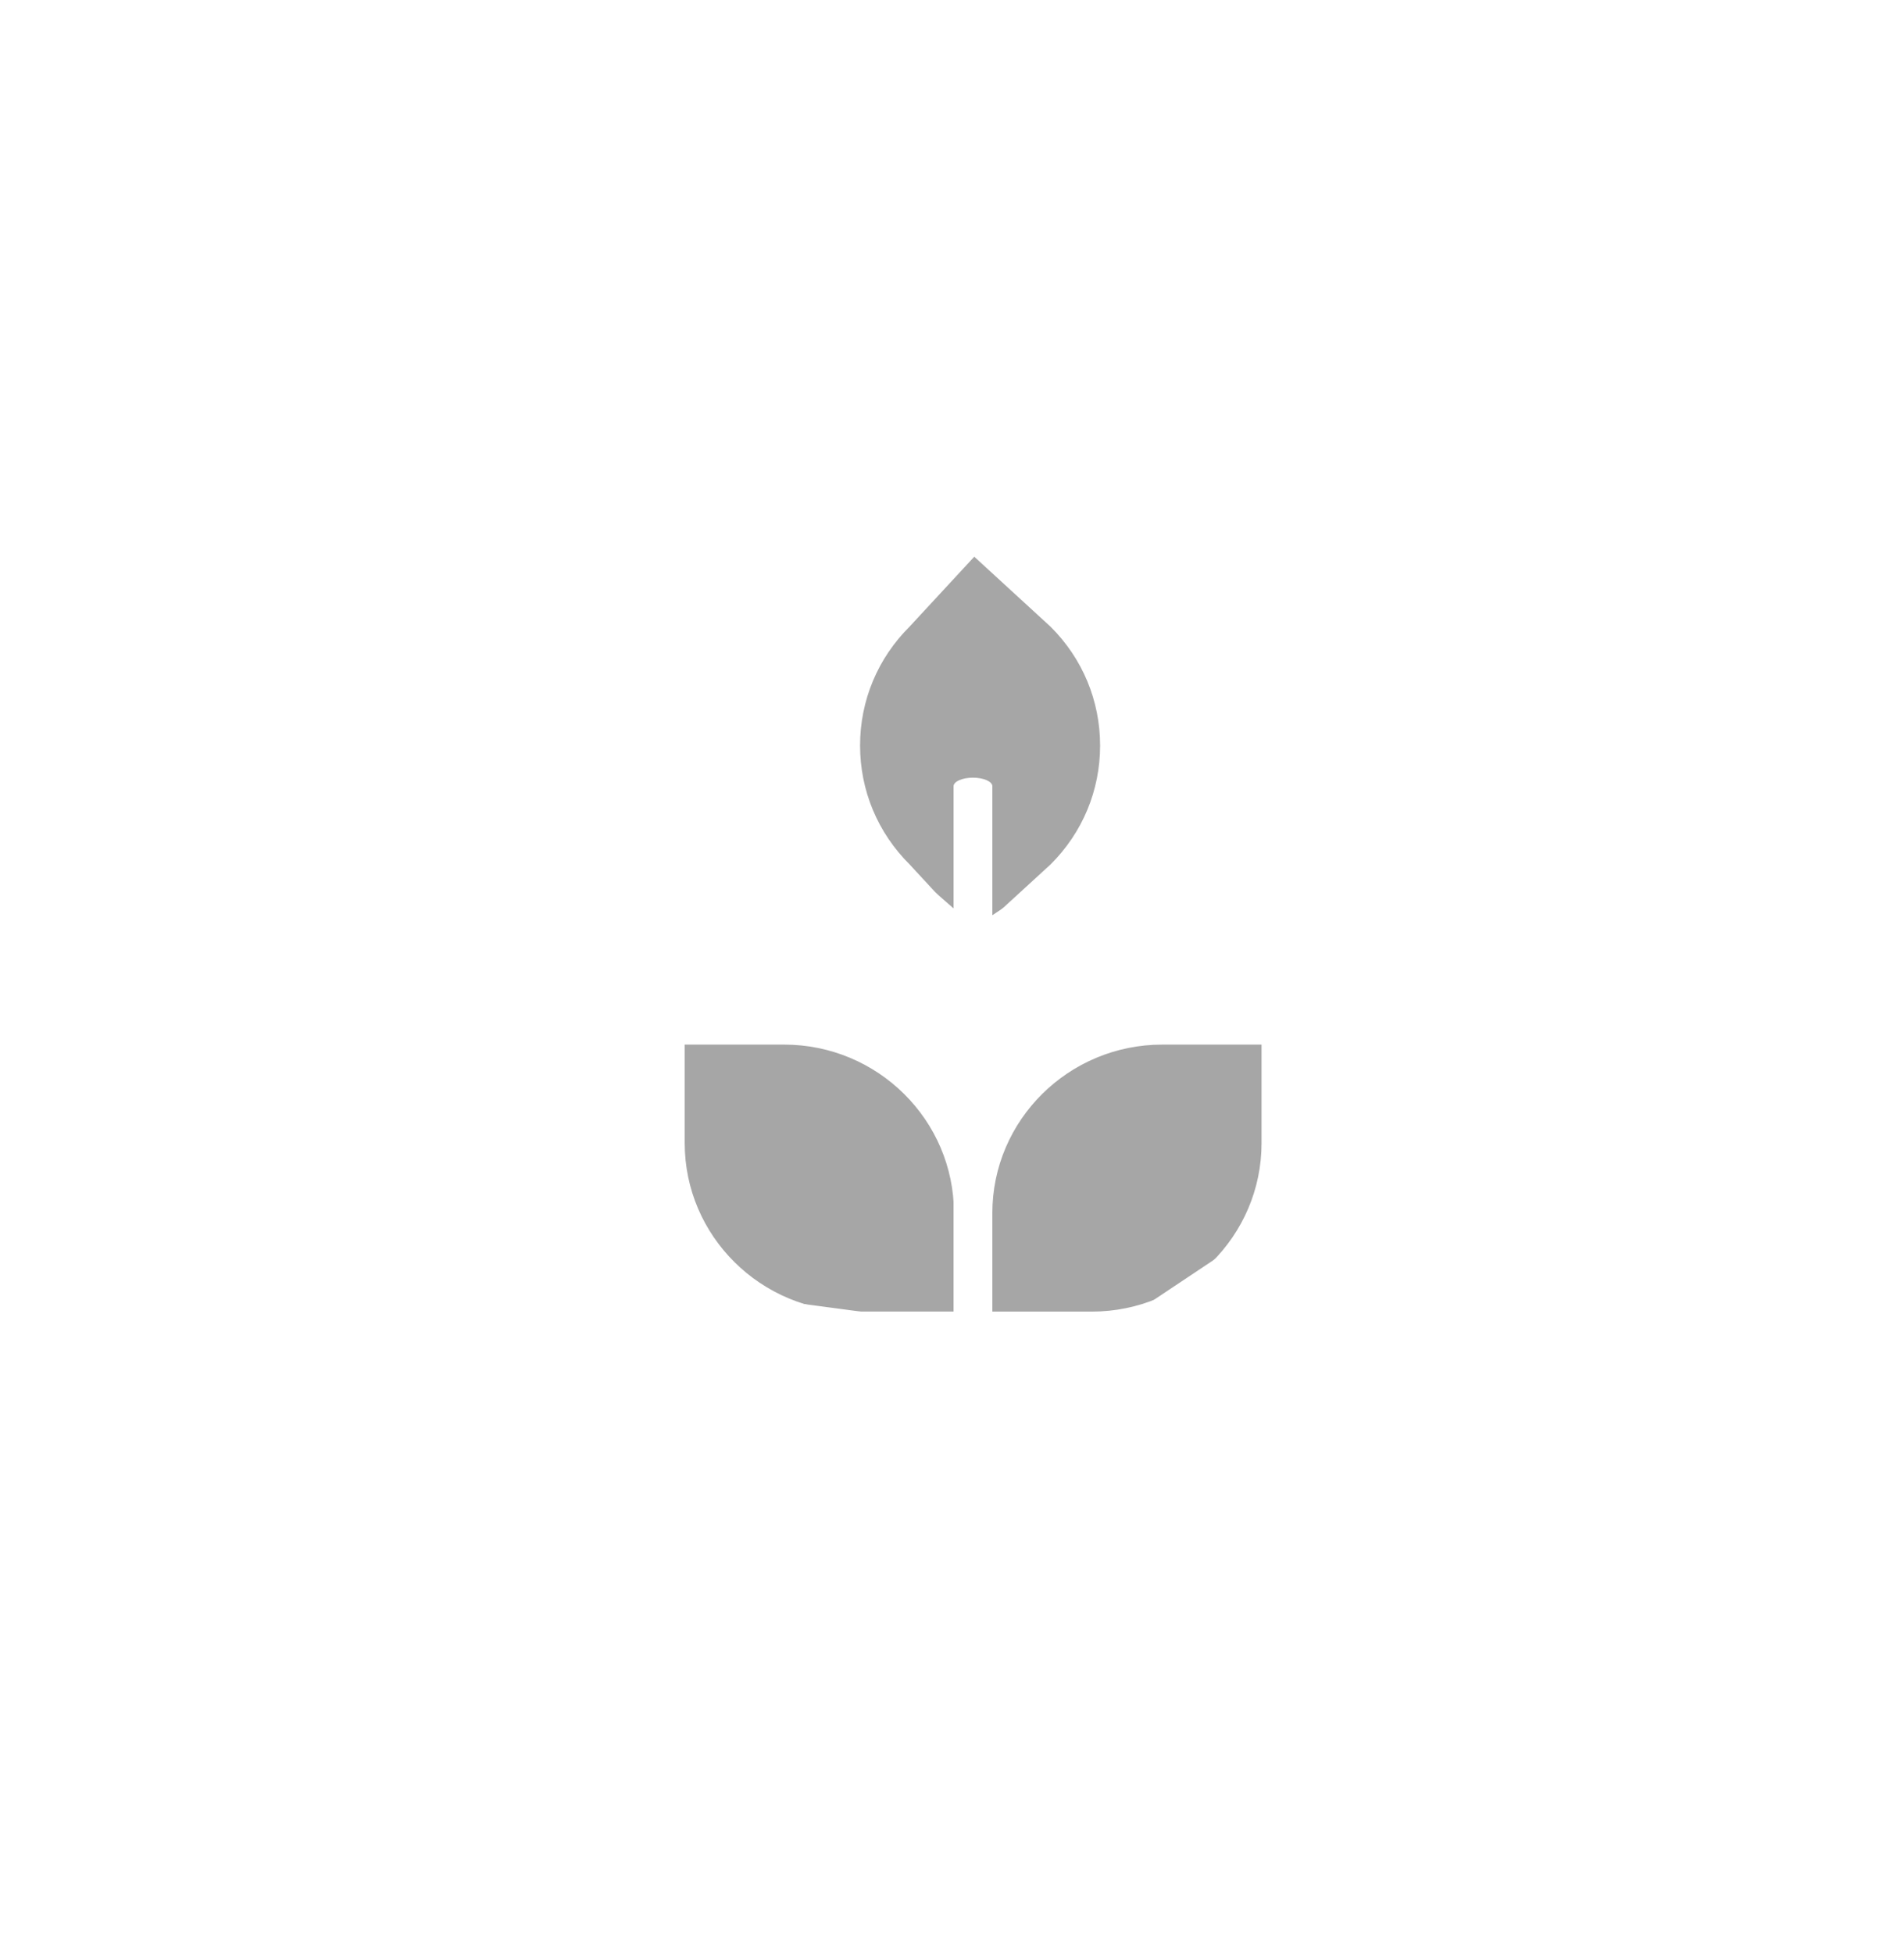<svg width="78" height="80" viewBox="0 0 78 80" fill="none" xmlns="http://www.w3.org/2000/svg">
<g filter="url(#filter0_d_412_441)">
<path d="M46 50.091H41H38L30.5 49.091L27.5 45.091V37.591H30.5L35.5 38.091L39.5 41.591L40 49.091L40.5 41.591L45 38.091L52.5 37.591V41.091L52 43.591L50.5 47.091L46 50.091Z" fill="#A6A6A6"/>
<path d="M43.5 31.591L40.5 33.591H39.5L35.5 30.091L34.5 26.091L35.5 22.091L40 17.591L40.5 18.091L44.5 22.091L46 26.591L43.5 31.591Z" fill="#A6A6A6"/>
<path d="M39.858 56.117C39.42 56.117 39.064 55.958 39.064 55.764V28.206C39.064 28.012 39.42 27.854 39.858 27.854C40.297 27.854 40.653 28.012 40.653 28.206V55.764C40.653 55.961 40.297 56.117 39.858 56.117Z" fill="white"/>
<path d="M44.725 51.287H39.868C39.431 51.287 39.08 50.939 39.08 50.506V45.69C39.08 41.023 42.909 37.226 47.615 37.226H52.473C52.909 37.226 53.26 37.577 53.26 38.007V42.824C53.258 47.49 49.429 51.287 44.725 51.287ZM40.653 49.725H44.722C48.559 49.725 51.681 46.63 51.681 42.824V38.788H47.613C43.775 38.788 40.653 41.884 40.653 45.688V49.725Z" fill="white"/>
<path d="M39.865 51.287H35.008C30.302 51.287 26.473 47.49 26.473 42.824V38.007C26.473 37.575 26.824 37.226 27.26 37.226H32.117C36.824 37.226 40.653 41.023 40.653 45.69V50.506C40.653 50.936 40.301 51.287 39.865 51.287ZM28.05 38.788V42.824C28.05 46.627 31.172 49.723 35.011 49.723H39.08V45.688C39.08 41.884 35.958 38.788 32.122 38.788H28.05Z" fill="white"/>
<path d="M39.865 36.153C39.853 36.153 39.844 36.153 39.832 36.153C39.625 36.144 39.427 36.055 39.283 35.901L36.145 32.506C34.539 30.909 33.657 28.789 33.657 26.535C33.657 24.279 34.541 22.16 36.145 20.564L39.283 17.171C39.424 17.017 39.622 16.928 39.832 16.919C40.044 16.909 40.245 16.984 40.398 17.125L44.119 20.531C44.126 20.538 44.133 20.545 44.14 20.552C45.753 22.151 46.639 24.276 46.639 26.537C46.639 28.798 45.753 30.923 44.14 32.52C44.133 32.527 44.126 32.534 44.119 32.544L40.398 35.95C40.254 36.081 40.063 36.153 39.865 36.153ZM39.912 18.803L37.295 21.632C37.288 21.642 37.281 21.648 37.272 21.658C35.958 22.96 35.234 24.692 35.234 26.537C35.234 28.38 35.956 30.112 37.272 31.416C37.281 31.426 37.288 31.433 37.295 31.442L39.912 34.271L43.039 31.407C44.347 30.105 45.067 28.377 45.067 26.54C45.067 24.702 44.347 22.972 43.039 21.672L39.912 18.803Z" fill="white"/>
<path d="M70.197 71.618H9.326C8.907 71.618 8.565 71.281 8.565 70.863V10.506C8.565 10.089 8.904 9.751 9.326 9.751H70.194C70.616 9.751 70.956 10.089 70.956 10.506V70.861C70.956 71.279 70.616 71.618 70.197 71.618ZM10.088 70.108H69.435V11.261H10.088V70.108Z" fill="white"/>
<path d="M68.471 11.27H14.412C13.993 11.27 13.653 10.934 13.653 10.515C13.653 10.099 13.993 9.762 14.412 9.762H68.471C70.68 9.762 72.479 7.978 72.479 5.788C72.479 3.56 70.68 1.745 68.471 1.745H16.461C17.343 2.868 17.838 4.261 17.838 5.72C17.838 6.136 17.499 6.475 17.079 6.475C16.657 6.475 16.317 6.138 16.317 5.72C16.317 4.076 15.499 2.543 14.125 1.615C13.849 1.427 13.729 1.084 13.825 0.768C13.924 0.453 14.219 0.237 14.554 0.237H68.471C71.52 0.237 74 2.727 74 5.788C74 8.811 71.52 11.27 68.471 11.27Z" fill="white"/>
<path d="M9.326 39.929H4.762C4.342 39.929 4 39.592 4 39.176V7.49C4 5.287 4.884 3.225 6.424 1.825C7.895 0.49 9.836 -0.149 11.885 0.029L14.61 0.24C14.745 0.251 14.872 0.296 14.98 0.368C16.768 1.579 17.836 3.578 17.836 5.72C17.836 6.136 17.496 6.475 17.077 6.475C16.655 6.475 16.315 6.138 16.315 5.72C16.315 4.142 15.558 2.666 14.283 1.729L11.76 1.535C10.13 1.392 8.603 1.893 7.452 2.938C6.226 4.053 5.523 5.71 5.523 7.487V38.419H9.329C9.748 38.419 10.09 38.758 10.09 39.174C10.088 39.592 9.746 39.929 9.326 39.929Z" fill="white"/>
<path d="M14.415 11.27C14.158 11.27 13.908 11.142 13.764 10.908C13.544 10.553 13.66 10.087 14.018 9.872C15.438 9.016 16.317 7.424 16.317 5.72C16.317 5.304 16.657 4.967 17.079 4.967C17.499 4.967 17.84 5.304 17.84 5.72C17.84 7.948 16.678 10.033 14.811 11.16C14.686 11.235 14.549 11.27 14.415 11.27Z" fill="white"/>
<path d="M14.415 11.27C14.158 11.27 13.908 11.142 13.764 10.908C13.544 10.553 13.66 10.087 14.018 9.872C15.438 9.016 16.317 7.424 16.317 5.72C16.317 5.304 16.657 4.967 17.079 4.967C17.499 4.967 17.84 5.304 17.84 5.72C17.84 7.948 16.678 10.033 14.811 11.16C14.686 11.235 14.549 11.27 14.415 11.27Z" fill="white"/>
<path d="M9.326 39.929C8.907 39.929 8.565 39.592 8.565 39.176V10.506C8.565 10.089 8.904 9.751 9.326 9.751C9.746 9.751 10.088 10.089 10.088 10.506V39.174C10.088 39.593 9.746 39.929 9.326 39.929Z" fill="white"/>
<path d="M39.762 59.545H15.414C14.992 59.545 14.653 59.208 14.653 58.79C14.653 58.373 14.992 58.034 15.414 58.034H39.762C40.184 58.034 40.523 58.371 40.523 58.79C40.523 59.208 40.181 59.545 39.762 59.545Z" fill="white"/>
<path d="M58.021 65.581H15.414C14.992 65.581 14.653 65.245 14.653 64.826C14.653 64.41 14.992 64.073 15.414 64.073H58.023C58.443 64.073 58.785 64.41 58.785 64.826C58.782 65.245 58.443 65.581 58.021 65.581Z" fill="white"/>
<path d="M16.935 15.034H13.891V18.053H16.935V15.034Z" fill="white"/>
<path d="M21.5 15.034H18.456V18.053H21.5V15.034Z" fill="white"/>
<path d="M26.067 15.034H23.023V18.053H26.067V15.034Z" fill="white"/>
</g>
<defs>
<filter id="filter0_d_412_441" x="0" y="0" width="78" height="79.618" filterUnits="userSpaceOnUse" color-interpolation-filters="sRGB">
<feFlood flood-opacity="0" result="BackgroundImageFix"/>
<feColorMatrix in="SourceAlpha" type="matrix" values="0 0 0 0 0 0 0 0 0 0 0 0 0 0 0 0 0 0 127 0" result="hardAlpha"/>
<feOffset dy="4"/>
<feGaussianBlur stdDeviation="2"/>
<feComposite in2="hardAlpha" operator="out"/>
<feColorMatrix type="matrix" values="0 0 0 0 0 0 0 0 0 0 0 0 0 0 0 0 0 0 0.25 0"/>
<feBlend mode="normal" in2="BackgroundImageFix" result="effect1_dropShadow_412_441"/>
<feBlend mode="normal" in="SourceGraphic" in2="effect1_dropShadow_412_441" result="shape"/>
</filter>
</defs>
</svg>
